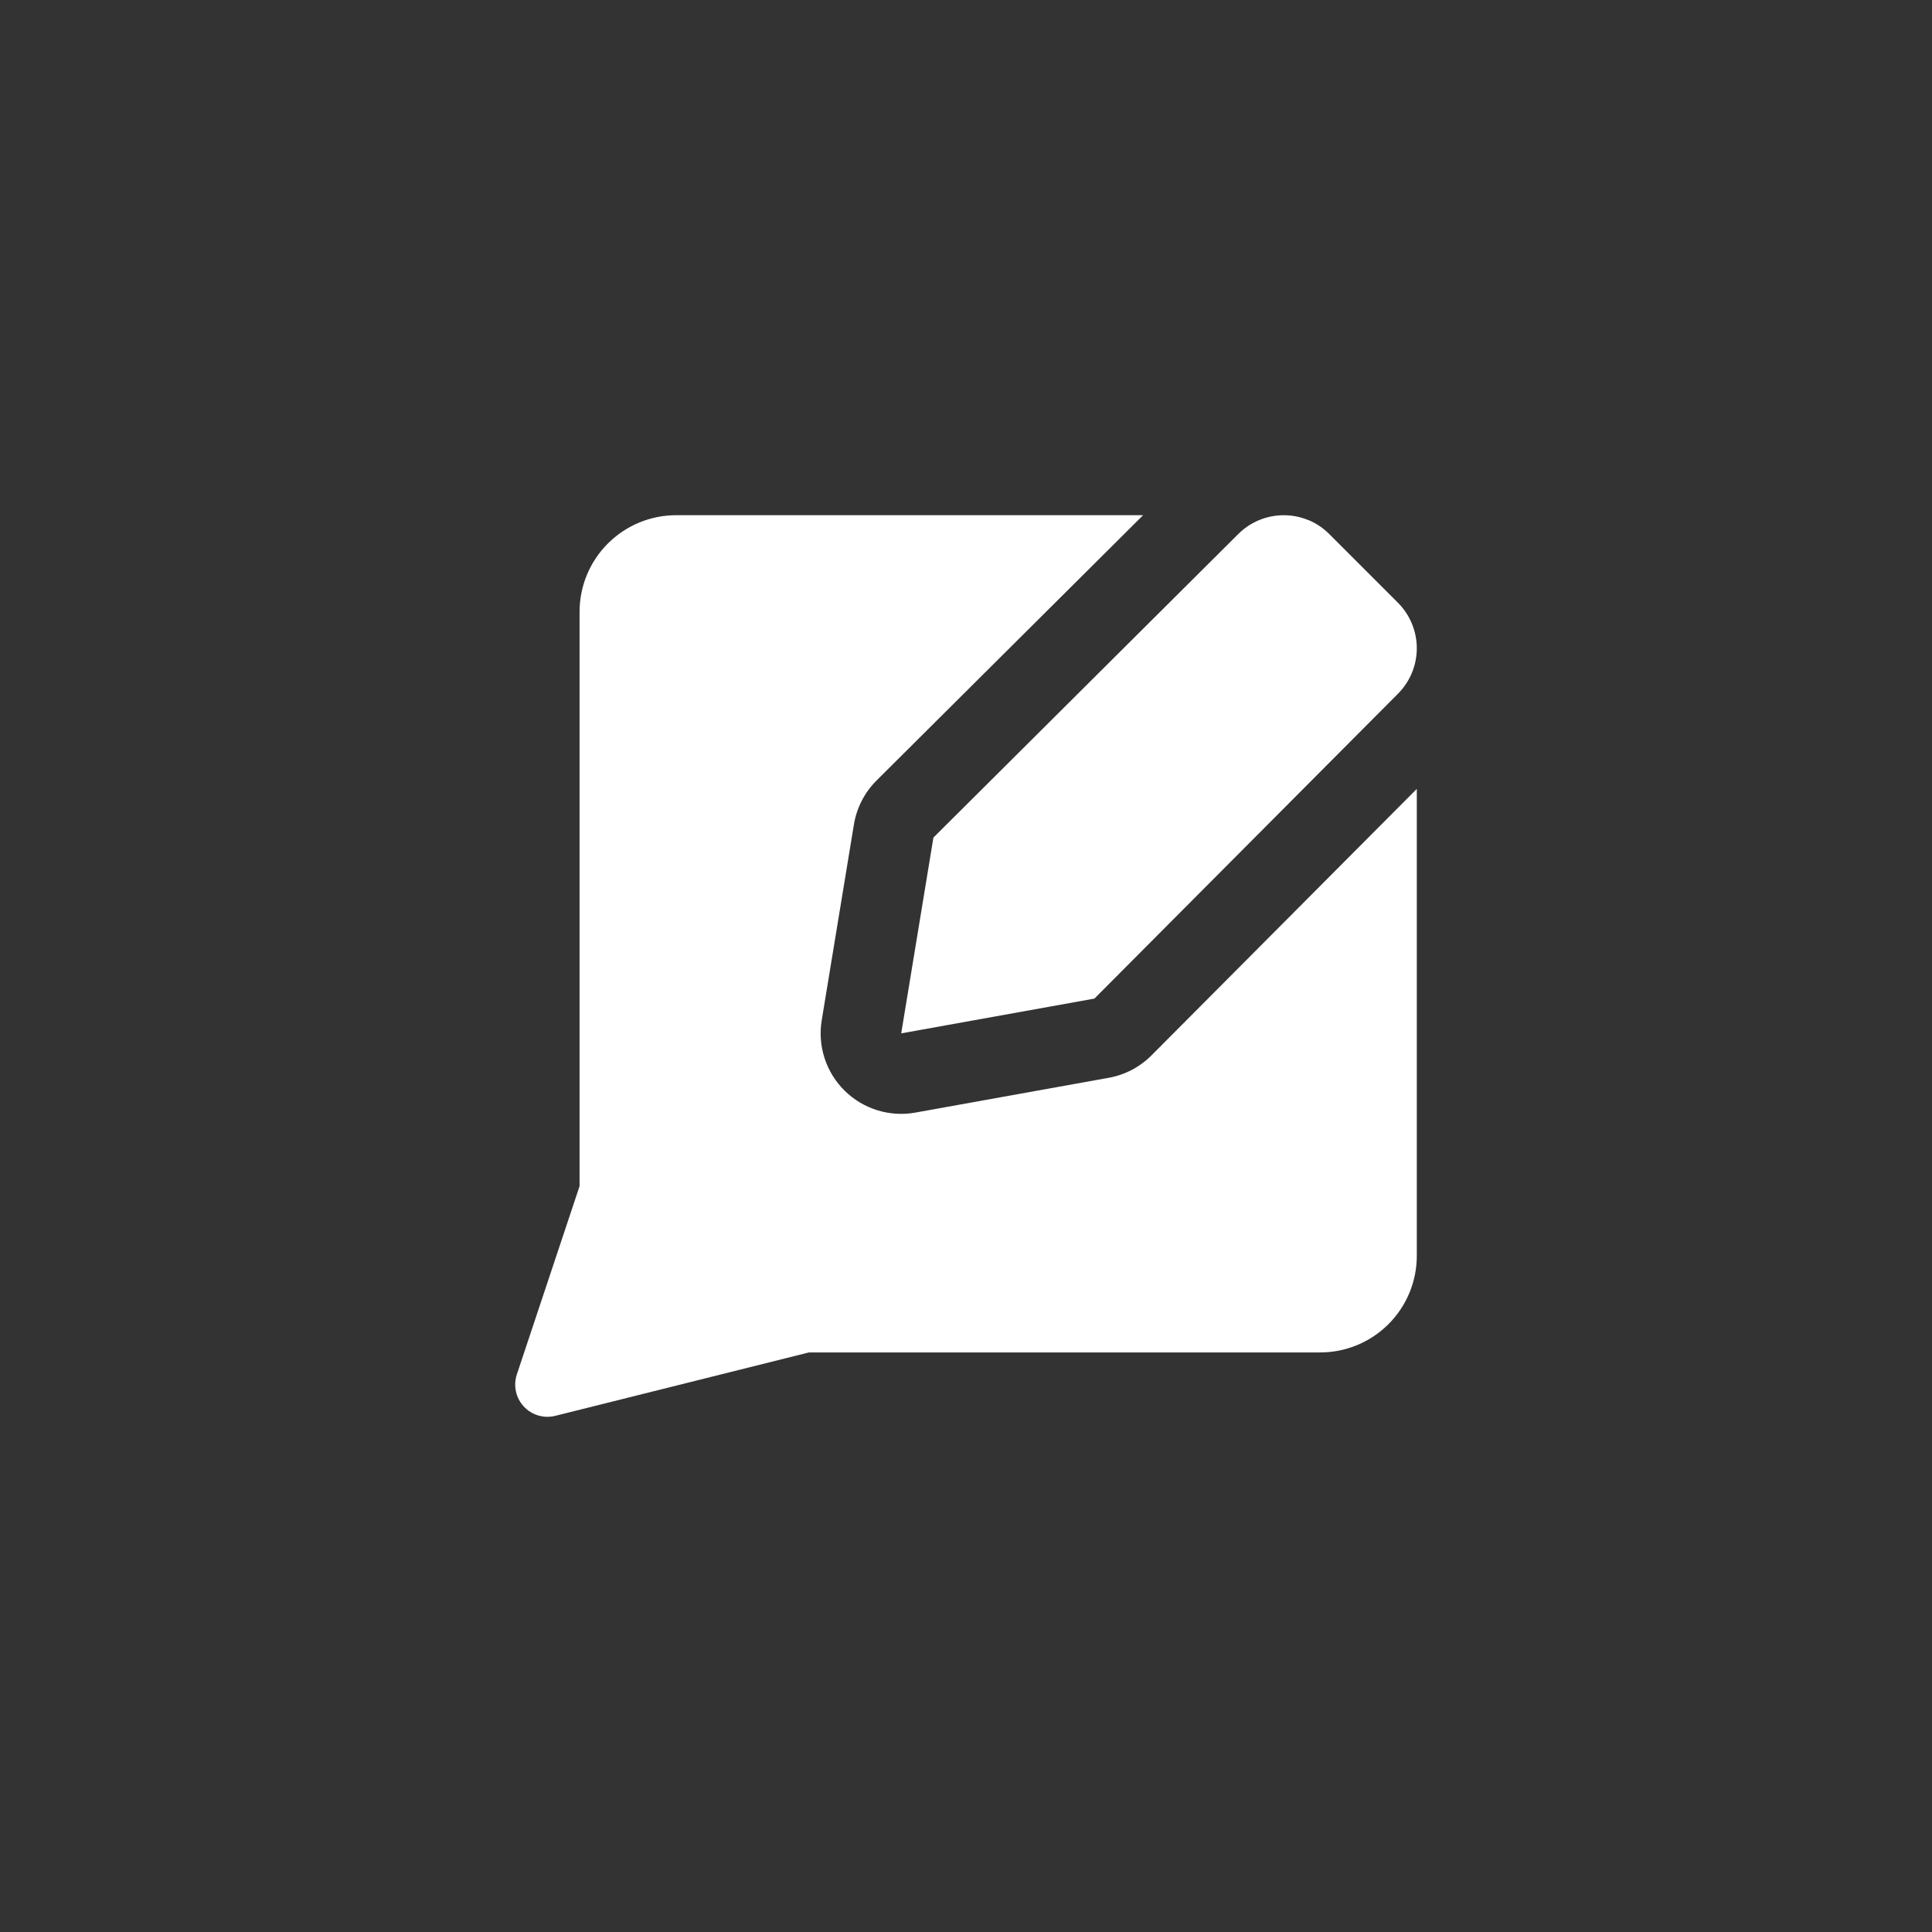 <?xml version="1.0" encoding="UTF-8"?>
<svg xmlns="http://www.w3.org/2000/svg" width="60" height="60" viewBox="0 0 60 60" fill="none">
  <rect x="0" y="0" width="60" height="60" fill="#333333" stroke="none"/>
  <path fill-rule="evenodd" clip-rule="evenodd" d="M35.76 32.776C35.399 33.139 34.935 33.382 34.432 33.472L28.431 34.552C28.037 34.624 27.632 34.599 27.249 34.481C26.867 34.363 26.518 34.155 26.233 33.874C25.947 33.593 25.733 33.248 25.609 32.867C25.485 32.486 25.454 32.081 25.519 31.686L26.519 25.606C26.604 25.088 26.85 24.611 27.221 24.24L35.5 16H20.999C20.204 16 19.441 16.316 18.878 16.879C18.315 17.441 17.999 18.204 17.999 19V36.838L16.051 42.684C15.995 42.854 15.985 43.036 16.023 43.211C16.06 43.386 16.145 43.548 16.266 43.679C16.388 43.811 16.542 43.907 16.714 43.958C16.885 44.009 17.067 44.014 17.241 43.971L25.121 42.001H41C41.796 42.001 42.559 41.684 43.121 41.122C43.684 40.559 44 39.796 44 39V24.5L35.76 32.776ZM40.638 16.154C40.271 16.001 39.866 15.961 39.476 16.039C39.086 16.117 38.728 16.309 38.448 16.592L28.988 26.012L27.988 32.092L33.988 31.012L43.408 21.552C43.595 21.366 43.744 21.145 43.846 20.901C43.947 20.657 44 20.396 44 20.132C44 19.868 43.947 19.607 43.846 19.363C43.744 19.119 43.595 18.898 43.408 18.712L41.288 16.592C41.102 16.404 40.882 16.254 40.638 16.152V16.154Z" fill="white"></path>
</svg>
